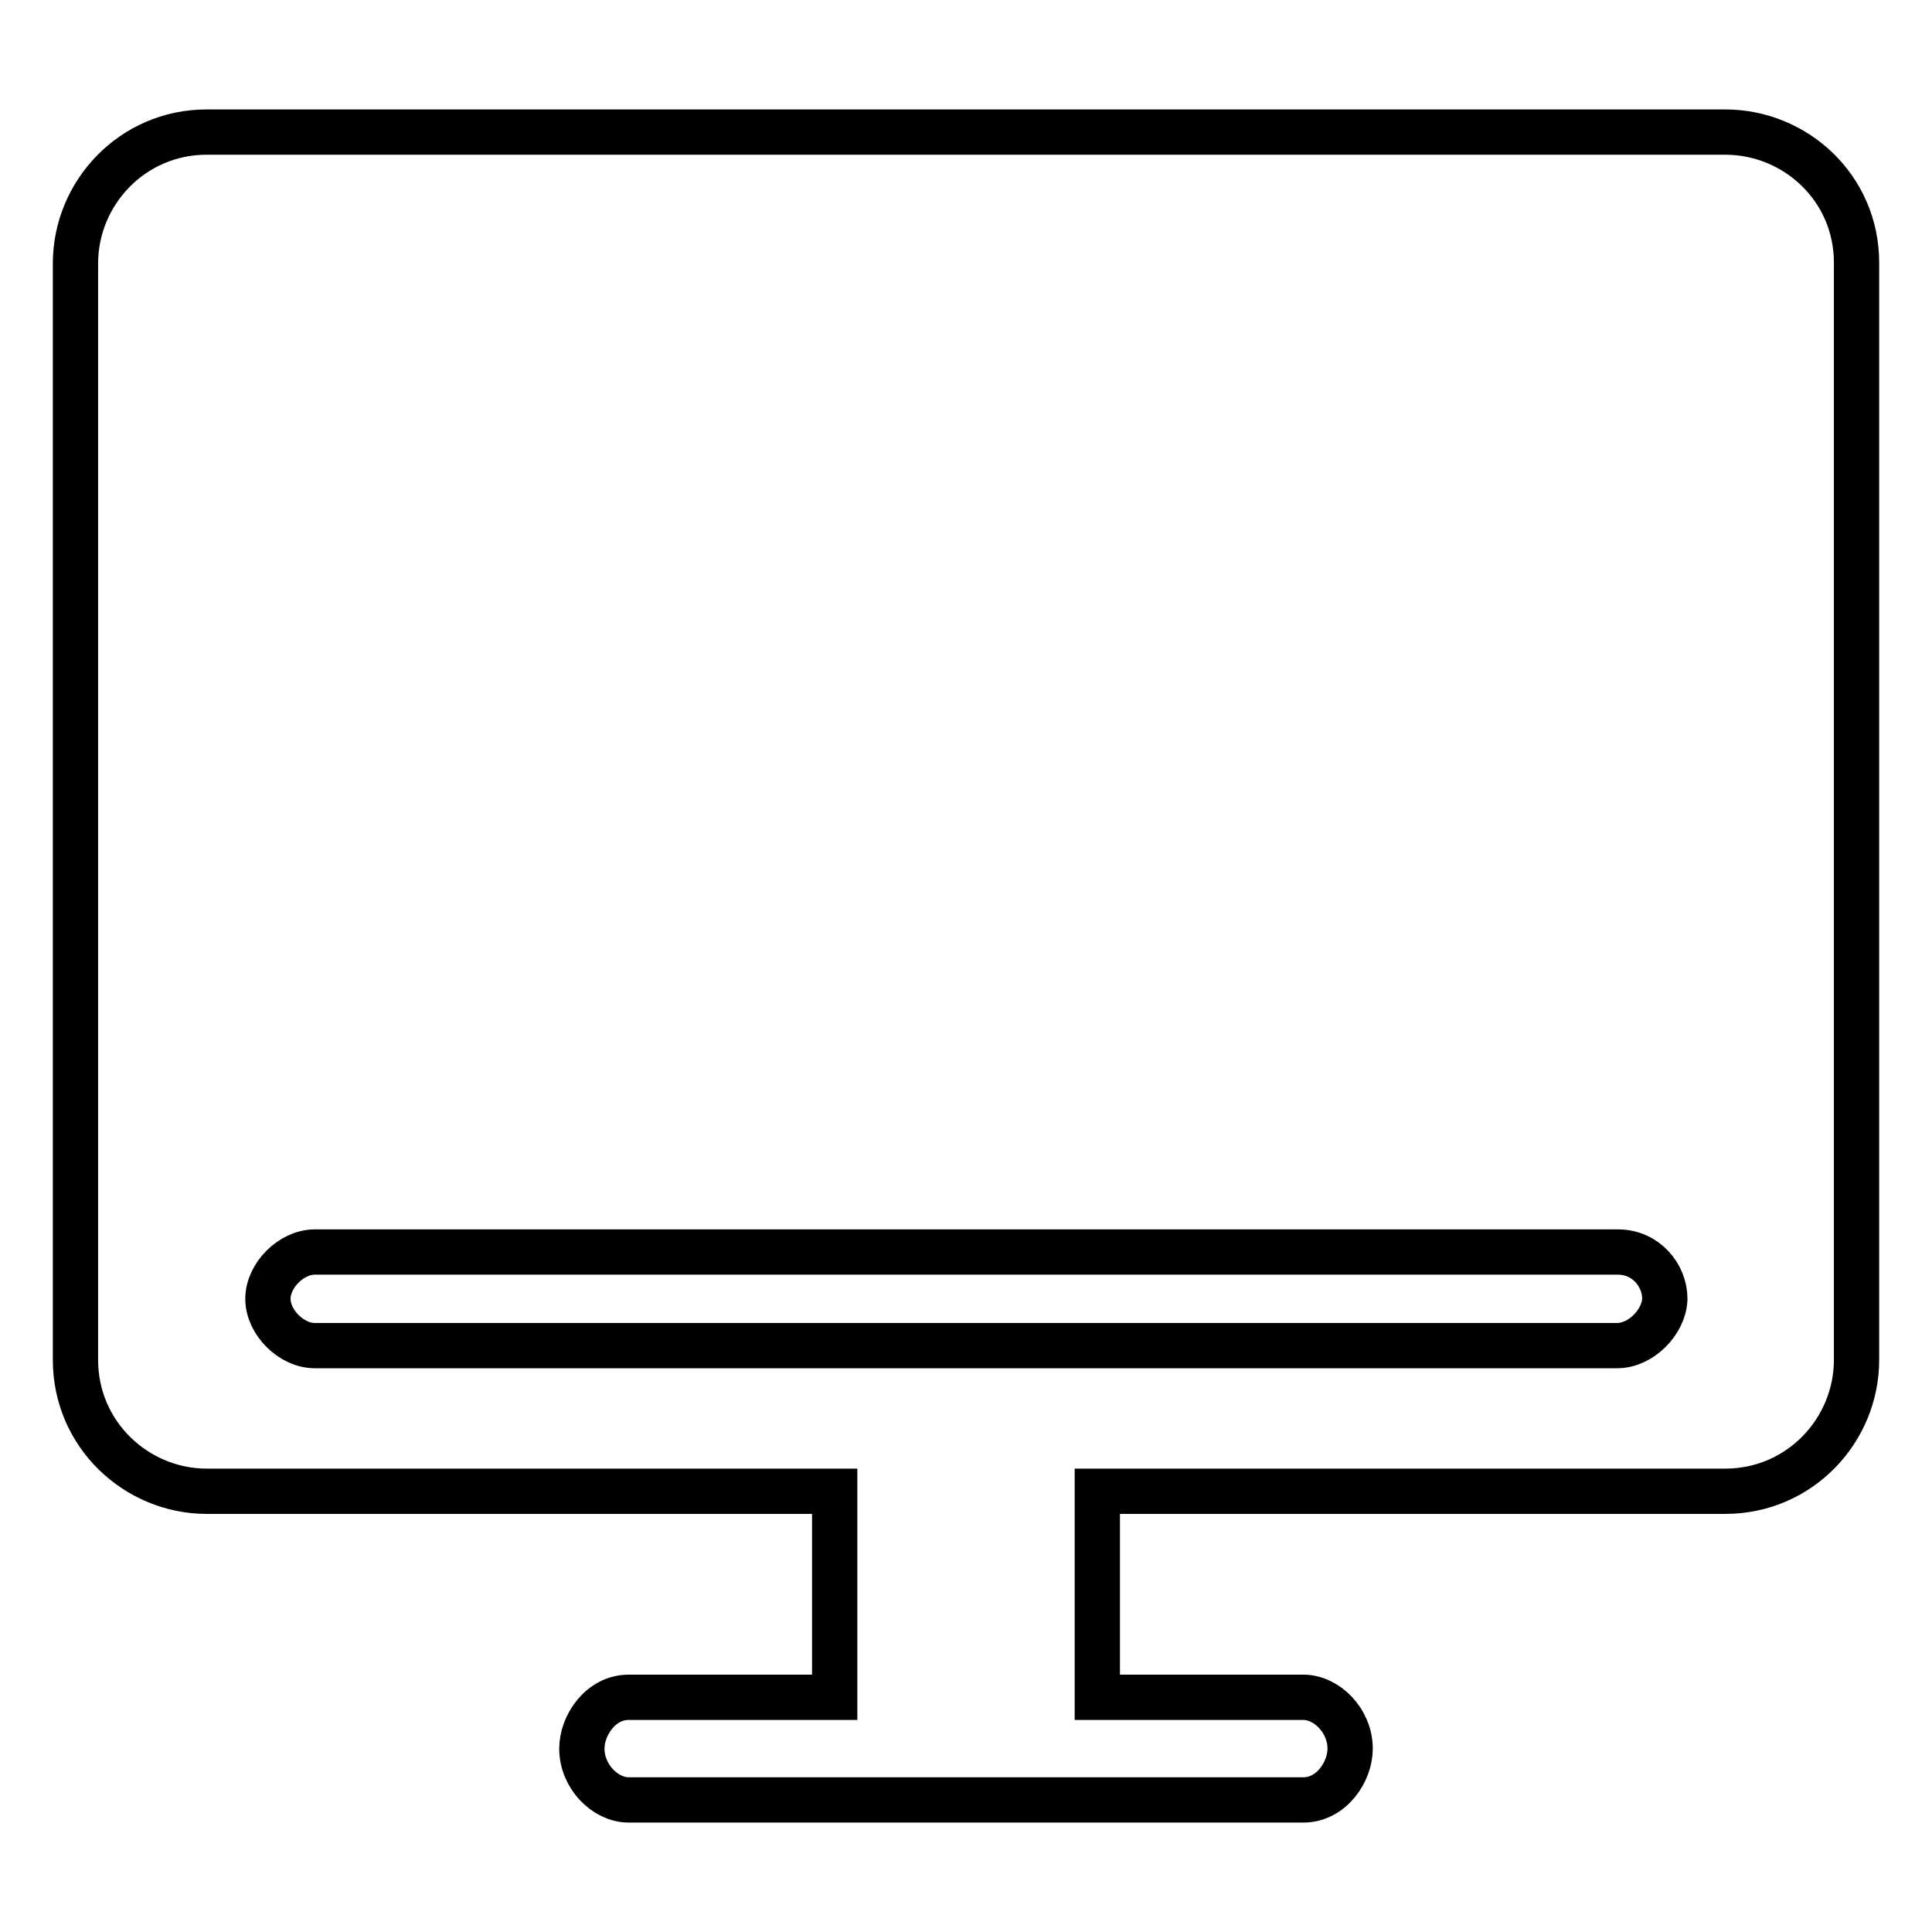 <?xml version="1.0" encoding="utf-8"?>
<!-- Svg Vector Icons : http://www.onlinewebfonts.com/icon -->
<!DOCTYPE svg PUBLIC "-//W3C//DTD SVG 1.1//EN" "http://www.w3.org/Graphics/SVG/1.1/DTD/svg11.dtd">
<svg version="1.1" xmlns="http://www.w3.org/2000/svg" xmlns:xlink="http://www.w3.org/1999/xlink" x="0px" y="0px" viewBox="0 0 256 256" enable-background="new 0 0 256 256" xml:space="preserve">
<g> <path stroke-width="6" fill-opacity="0" stroke="#000000"  d="M228.6,17.5H27.4c-9.9,0-17.4,8.1-17.4,17.4v145.3c0,9.9,8.1,17.4,17.4,17.4h83.2v27.3H83.3 c-3.7,0-6.2,3.7-6.2,6.8c0,3.7,3.1,6.8,6.2,6.8h89.4c3.7,0,6.2-3.7,6.2-6.8c0-3.7-3.1-6.8-6.2-6.8h-27.3v-27.3h83.2 c9.9,0,17.4-8.1,17.4-17.4V34.8C246,24.9,237.9,17.5,228.6,17.5z M214.3,178.3H41.7c-3.1,0-6.2-3.1-6.2-6.2c0-3.1,3.1-6.2,6.2-6.2 h172.7c3.7,0,6.2,3.1,6.2,6.2C220.5,175.2,217.4,178.3,214.3,178.3L214.3,178.3z"/></g>
</svg>
